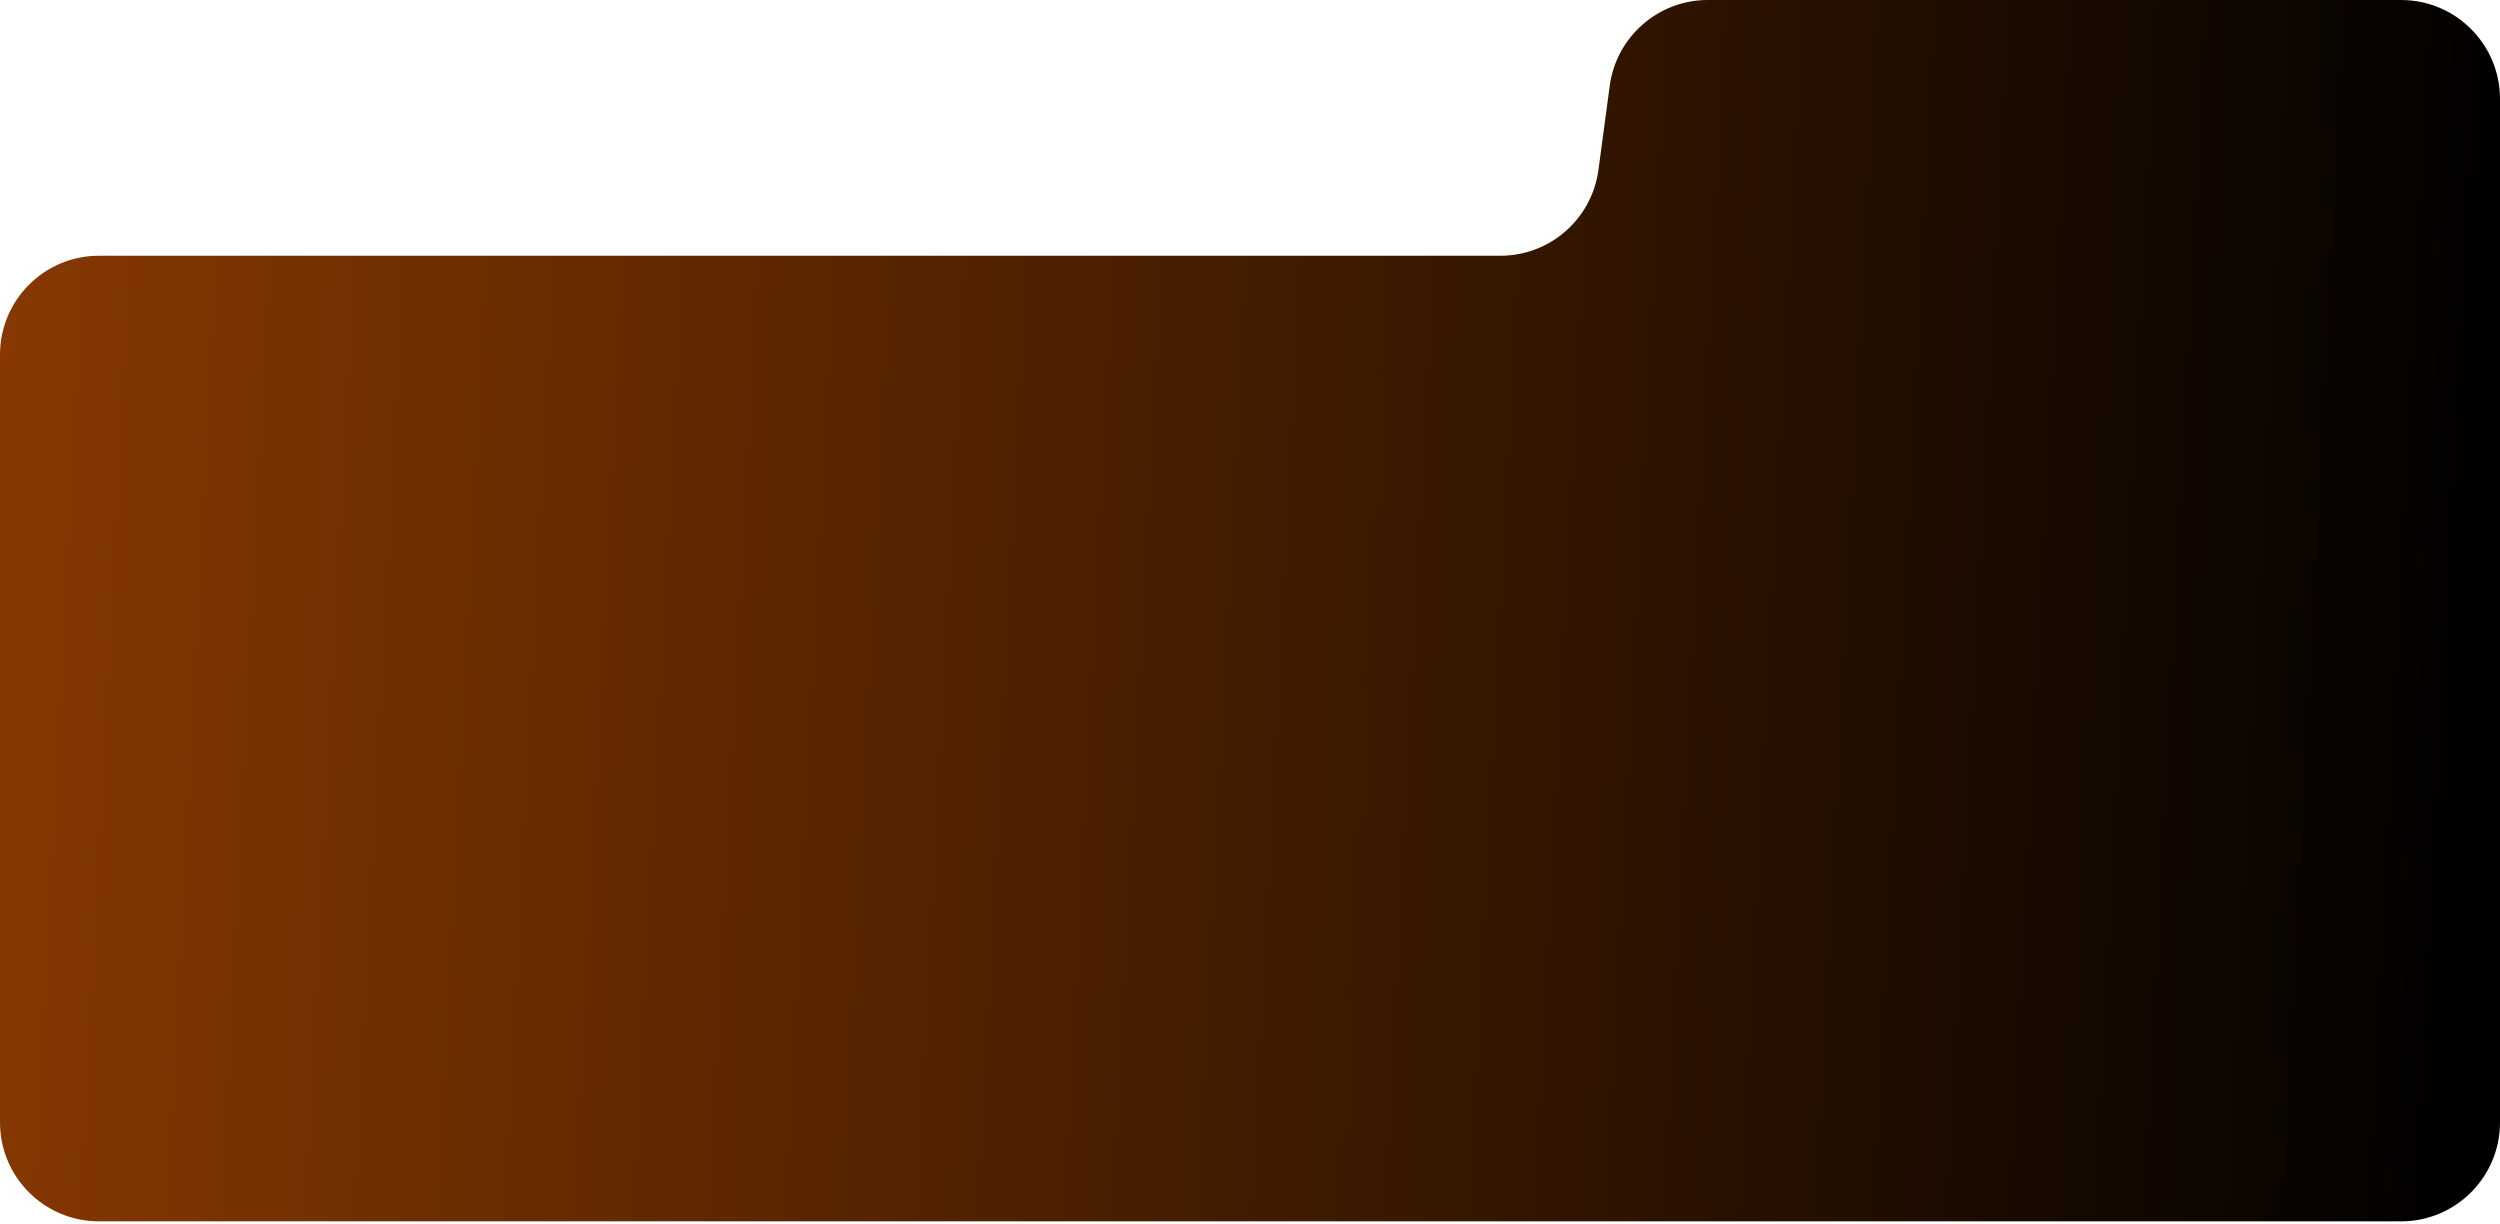 <?xml version="1.0" encoding="UTF-8"?> <svg xmlns="http://www.w3.org/2000/svg" width="480" height="235" viewBox="0 0 480 235" fill="none"><g filter="url(#filter0_i_672_1300)"><path d="M288.067 49.102H19C8.507 49.102 0 57.609 0 68.102V215.5C0 225.993 8.507 234.5 19 234.5H461C471.493 234.5 480 225.993 480 215.5V19C480 8.507 471.493 0 461 0H327.9C318.385 0 310.337 7.039 309.07 16.47L306.898 32.633C305.631 42.063 297.583 49.102 288.067 49.102Z" fill="url(#paint0_linear_672_1300)"></path></g><defs><filter id="filter0_i_672_1300" x="0" y="0" width="480" height="234.5" filterUnits="userSpaceOnUse" color-interpolation-filters="sRGB"><feFlood flood-opacity="0" result="BackgroundImageFix"></feFlood><feBlend mode="normal" in="SourceGraphic" in2="BackgroundImageFix" result="shape"></feBlend><feColorMatrix in="SourceAlpha" type="matrix" values="0 0 0 0 0 0 0 0 0 0 0 0 0 0 0 0 0 0 127 0" result="hardAlpha"></feColorMatrix><feOffset></feOffset><feGaussianBlur stdDeviation="13.1"></feGaussianBlur><feComposite in2="hardAlpha" operator="arithmetic" k2="-1" k3="1"></feComposite><feColorMatrix type="matrix" values="0 0 0 0 0 0 0 0 0 0 0 0 0 0 0 0 0 0 0.25 0"></feColorMatrix><feBlend mode="normal" in2="shape" result="effect1_innerShadow_672_1300"></feBlend></filter><linearGradient id="paint0_linear_672_1300" x1="-160.971" y1="-113.779" x2="491.806" y2="-80.14" gradientUnits="userSpaceOnUse"><stop stop-color="#B64C01"></stop><stop offset="1"></stop></linearGradient></defs></svg> 